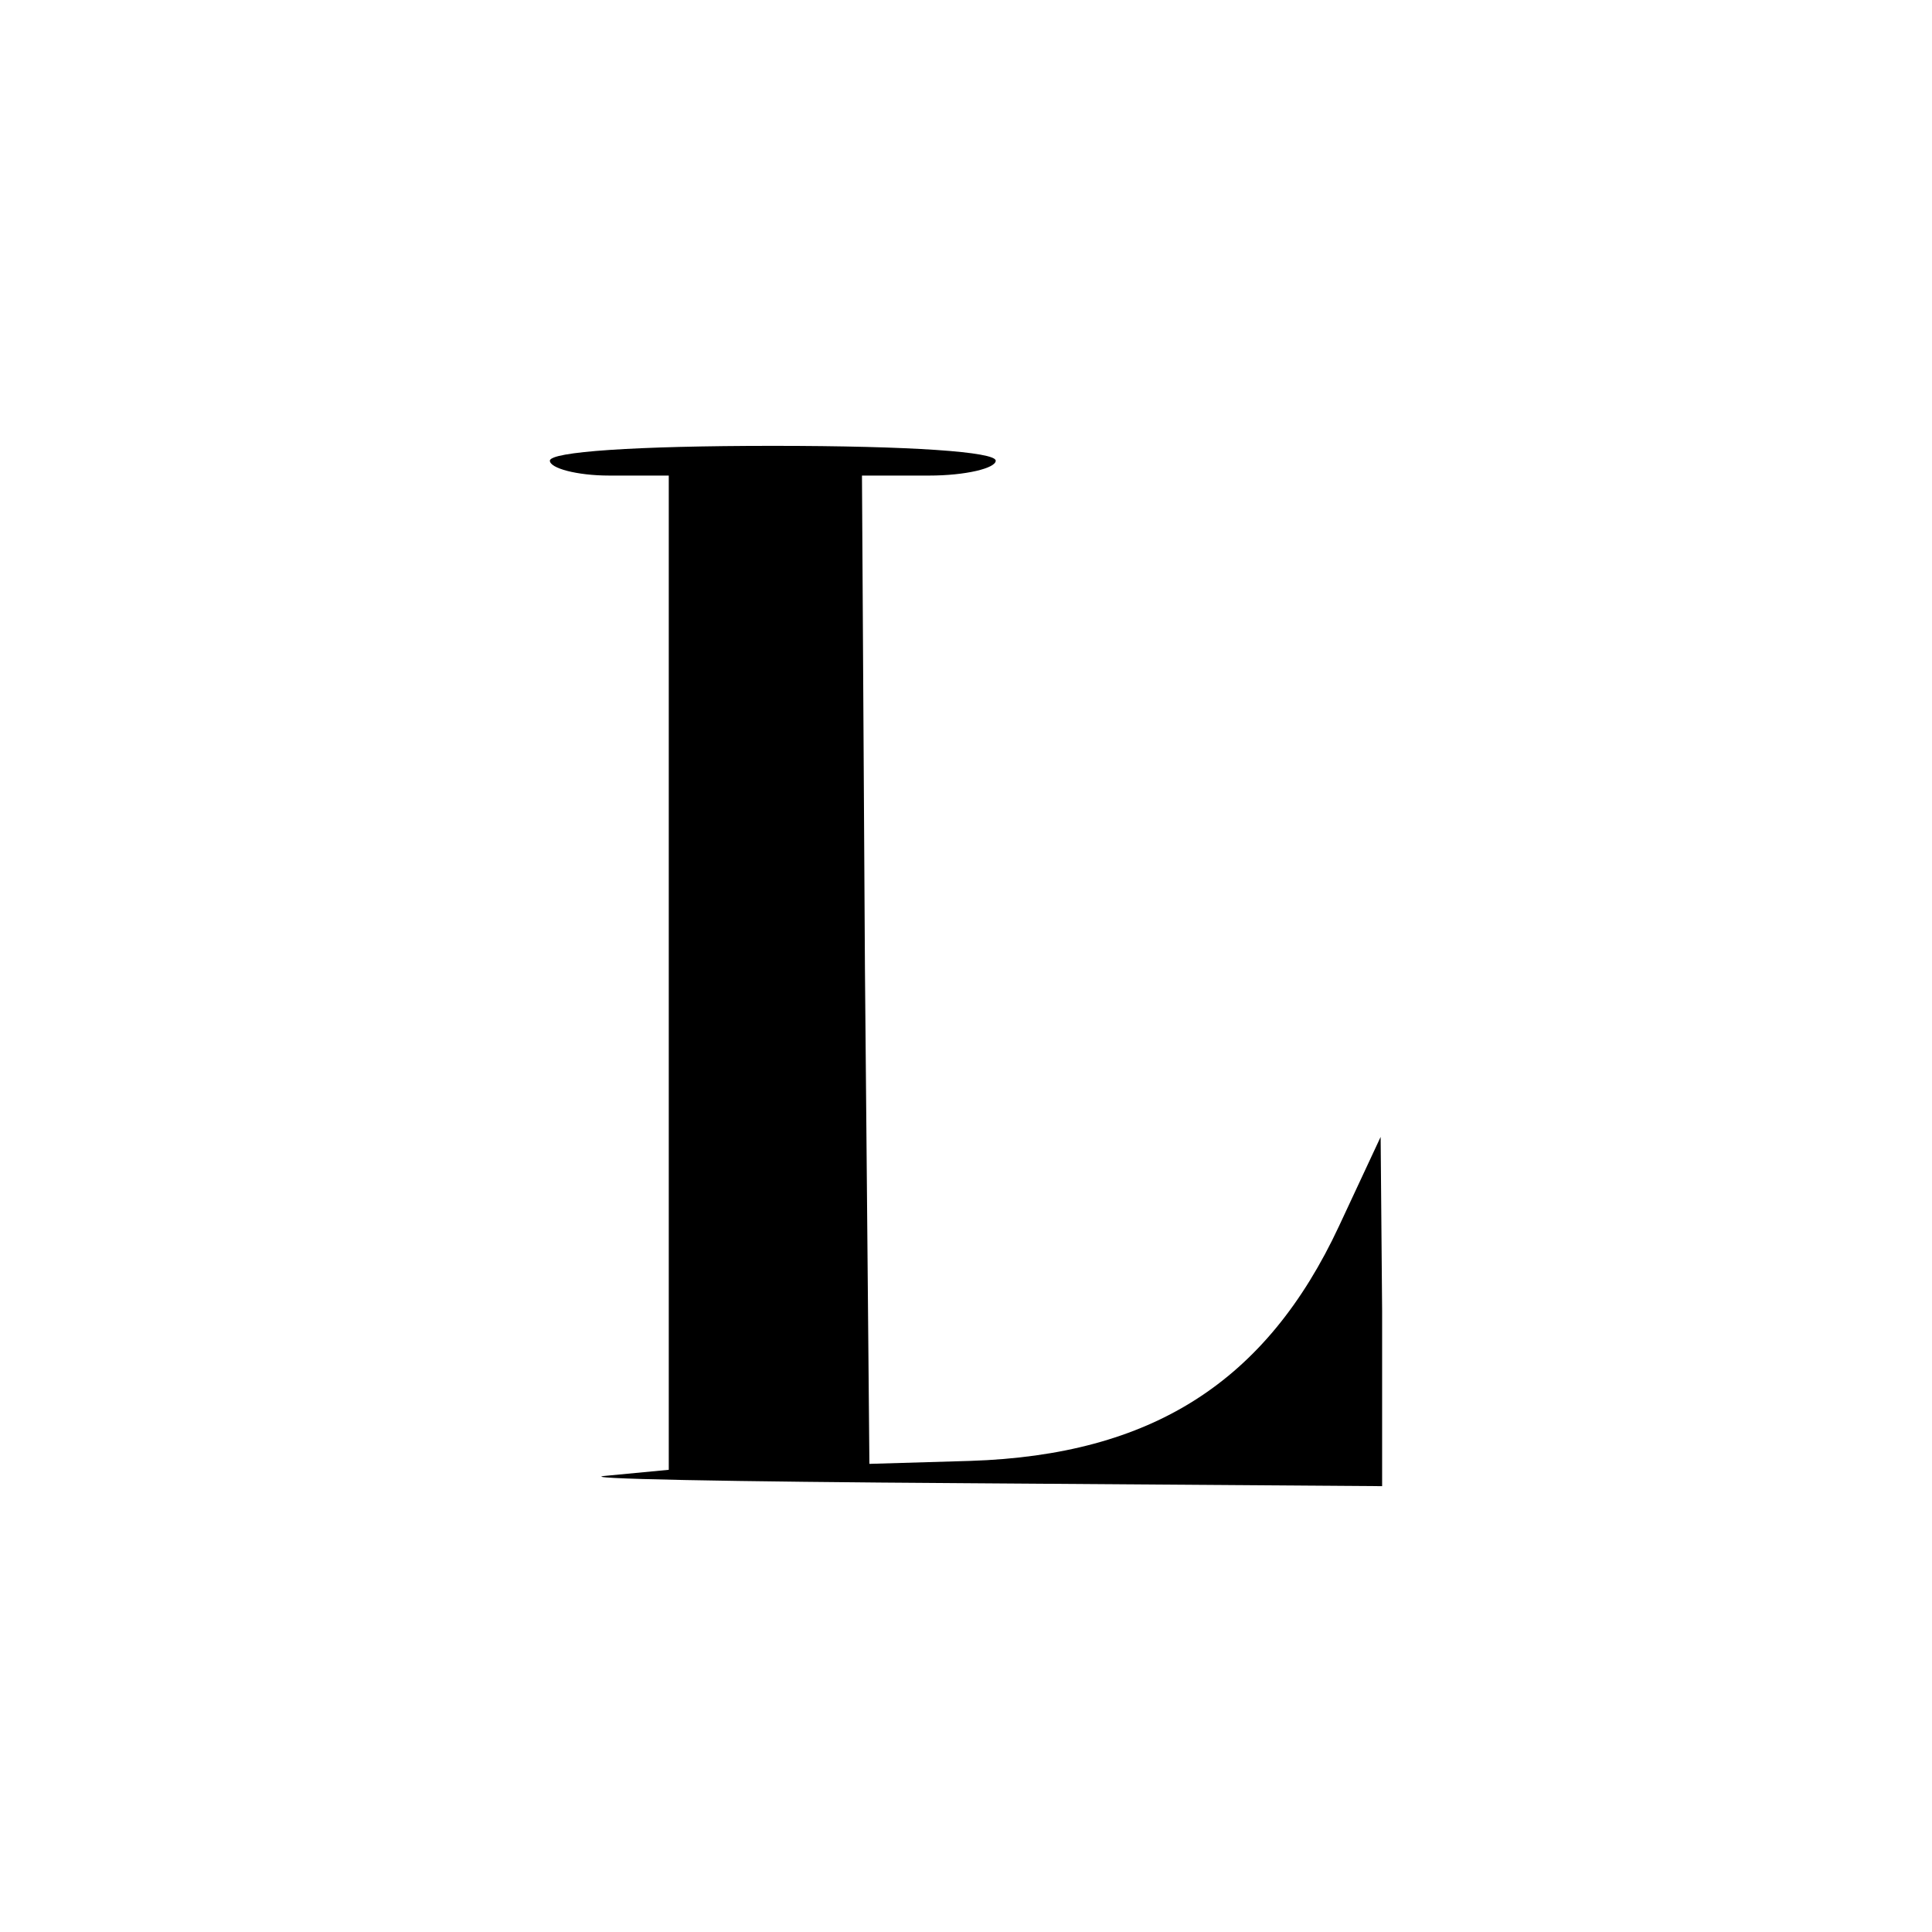 <?xml version="1.0" standalone="no"?>
<!DOCTYPE svg PUBLIC "-//W3C//DTD SVG 20010904//EN"
 "http://www.w3.org/TR/2001/REC-SVG-20010904/DTD/svg10.dtd">
<svg version="1.0" xmlns="http://www.w3.org/2000/svg"
 width="130pt" height="130pt" viewBox="0 0 130 130"
 preserveAspectRatio="xMidYMid meet">
<g transform="translate(0,130) scale(0.1,-0.1)"
fill="#000000" stroke="none">
<path d="M370 990 c0 -5 18 -10 40 -10 l40 0 0 -334 0 -335 -42 -4 c-24 -2 84
-4 240 -5 l282 -2 0 118 -1 117 -28 -60 c-49 -105 -126 -154 -248 -158 l-68
-2 -3 333 -2 332 45 0 c25 0 45 5 45 10 0 6 -57 10 -150 10 -93 0 -150 -4
-150 -10z"/>
</g>
</svg>
